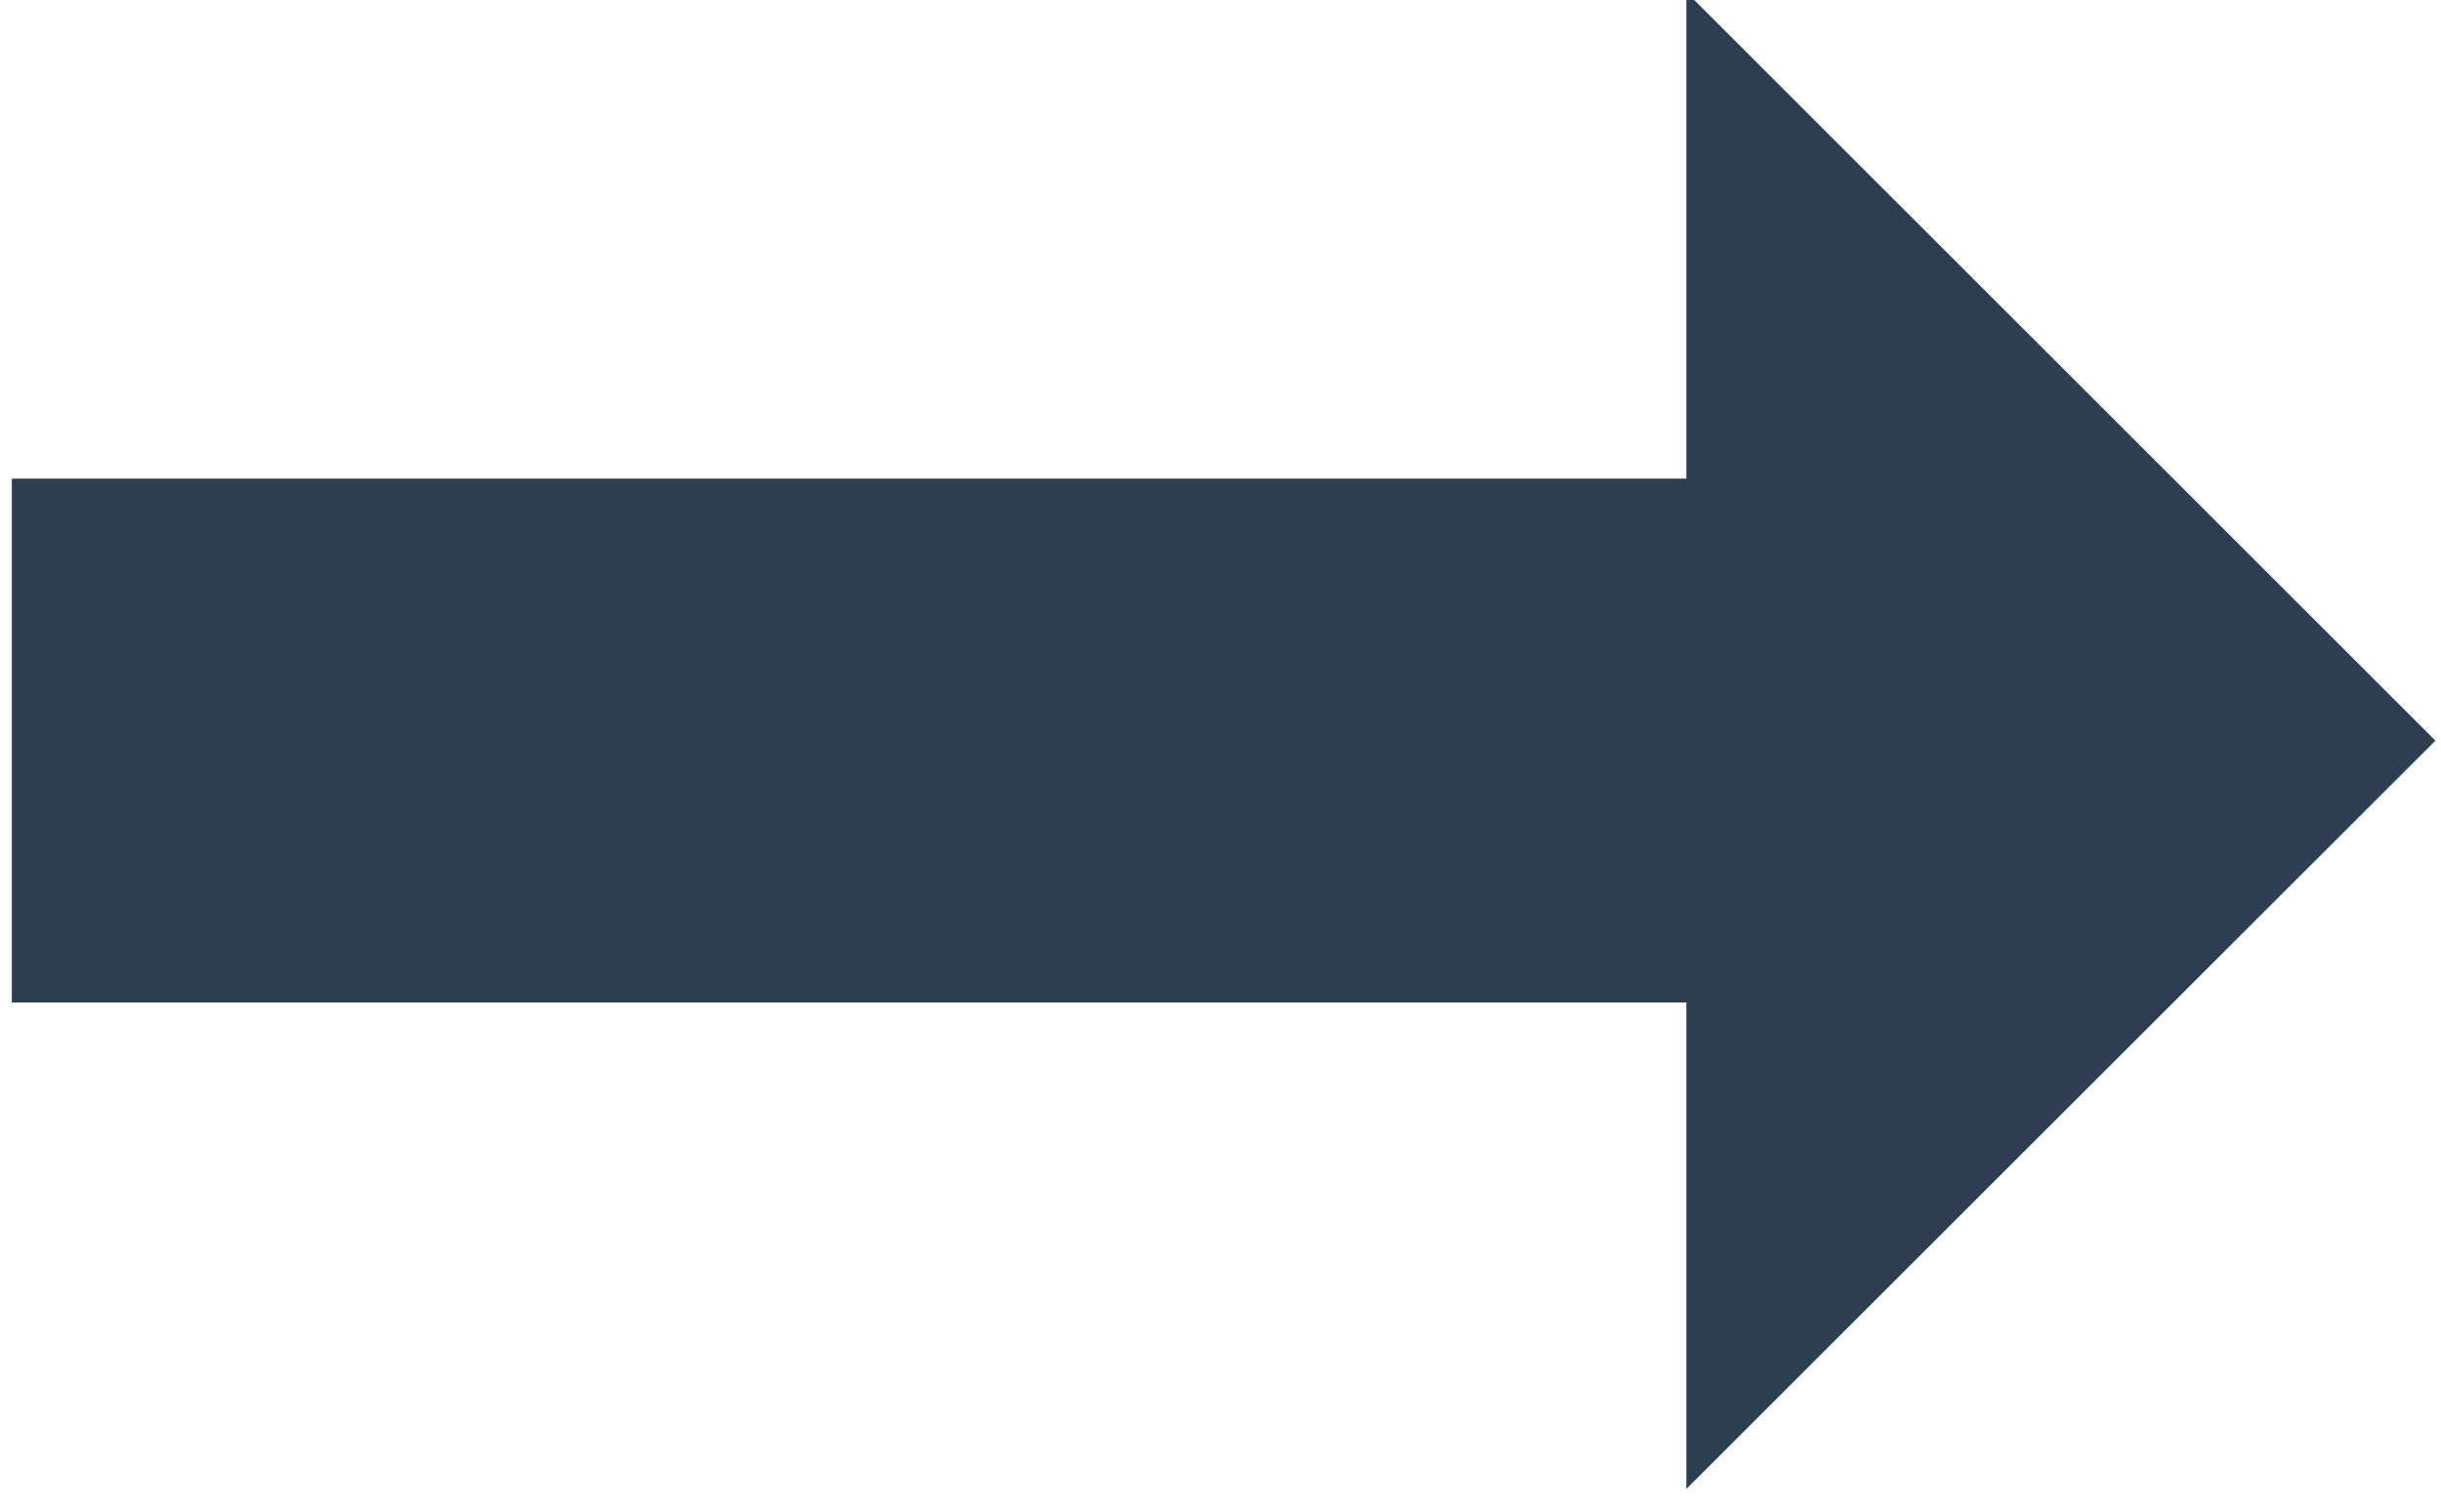 <?xml version="1.0" encoding="UTF-8" standalone="no"?>
<!DOCTYPE svg PUBLIC "-//W3C//DTD SVG 1.1//EN" "http://www.w3.org/Graphics/SVG/1.1/DTD/svg11.dtd">
<svg width="100%" height="100%" viewBox="0 0 163 101" version="1.1" xmlns="http://www.w3.org/2000/svg" xmlns:xlink="http://www.w3.org/1999/xlink" xml:space="preserve" style="fill-rule:evenodd;clip-rule:evenodd;stroke-linejoin:round;stroke-miterlimit:1.414;">
    <g transform="matrix(1,0,0,1,-1671,-3331)">
        <g transform="matrix(0.64,0,0,1.437,661.134,-1501.09)">
            <path d="M1579.15,3409.22L1579.15,3384.87L1753.87,3384.87L1753.87,3362.26L1832.02,3397.05L1753.87,3431.83L1753.87,3409.22L1579.15,3409.22Z" style="fill:rgb(44,62,80);"/>
        </g>
    </g>
</svg>
